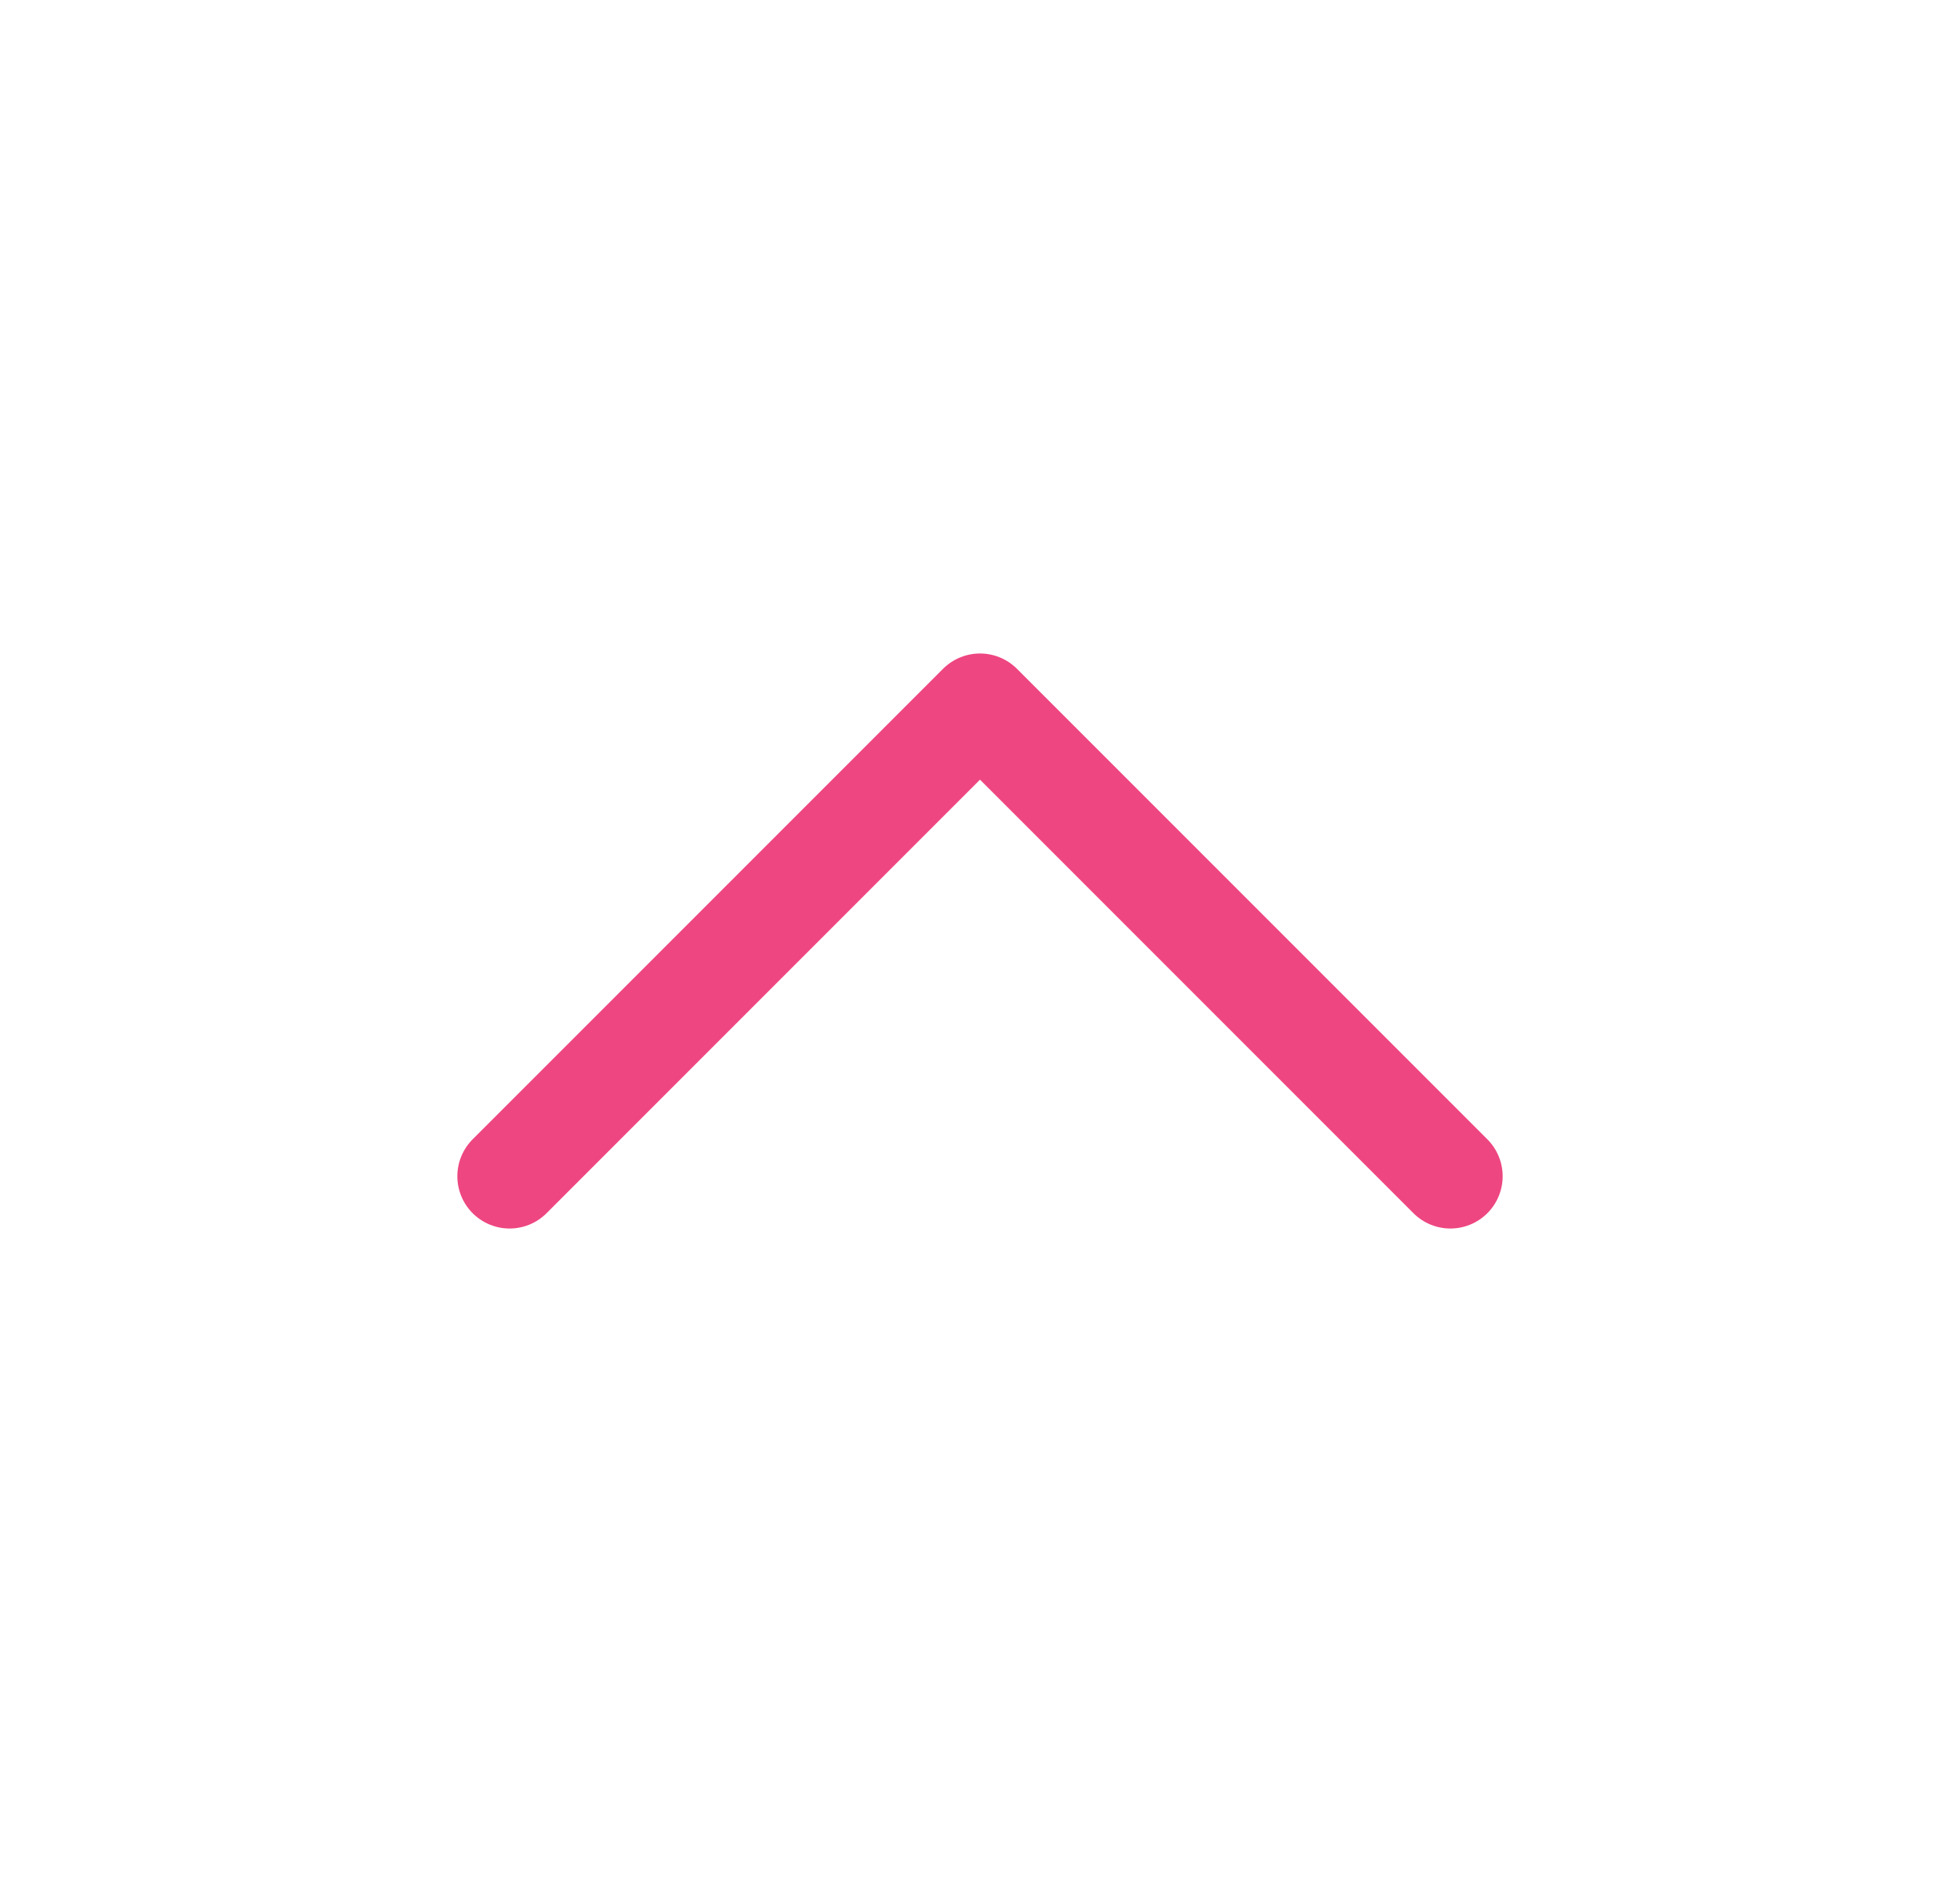 <svg width="25" height="24" viewBox="0 0 25 24" fill="none" xmlns="http://www.w3.org/2000/svg">
<path d="M6.5 15L12.5 9L18.5 15" stroke="#EE4681" stroke-width="1.333" stroke-linecap="round" stroke-linejoin="round"/>
</svg>
